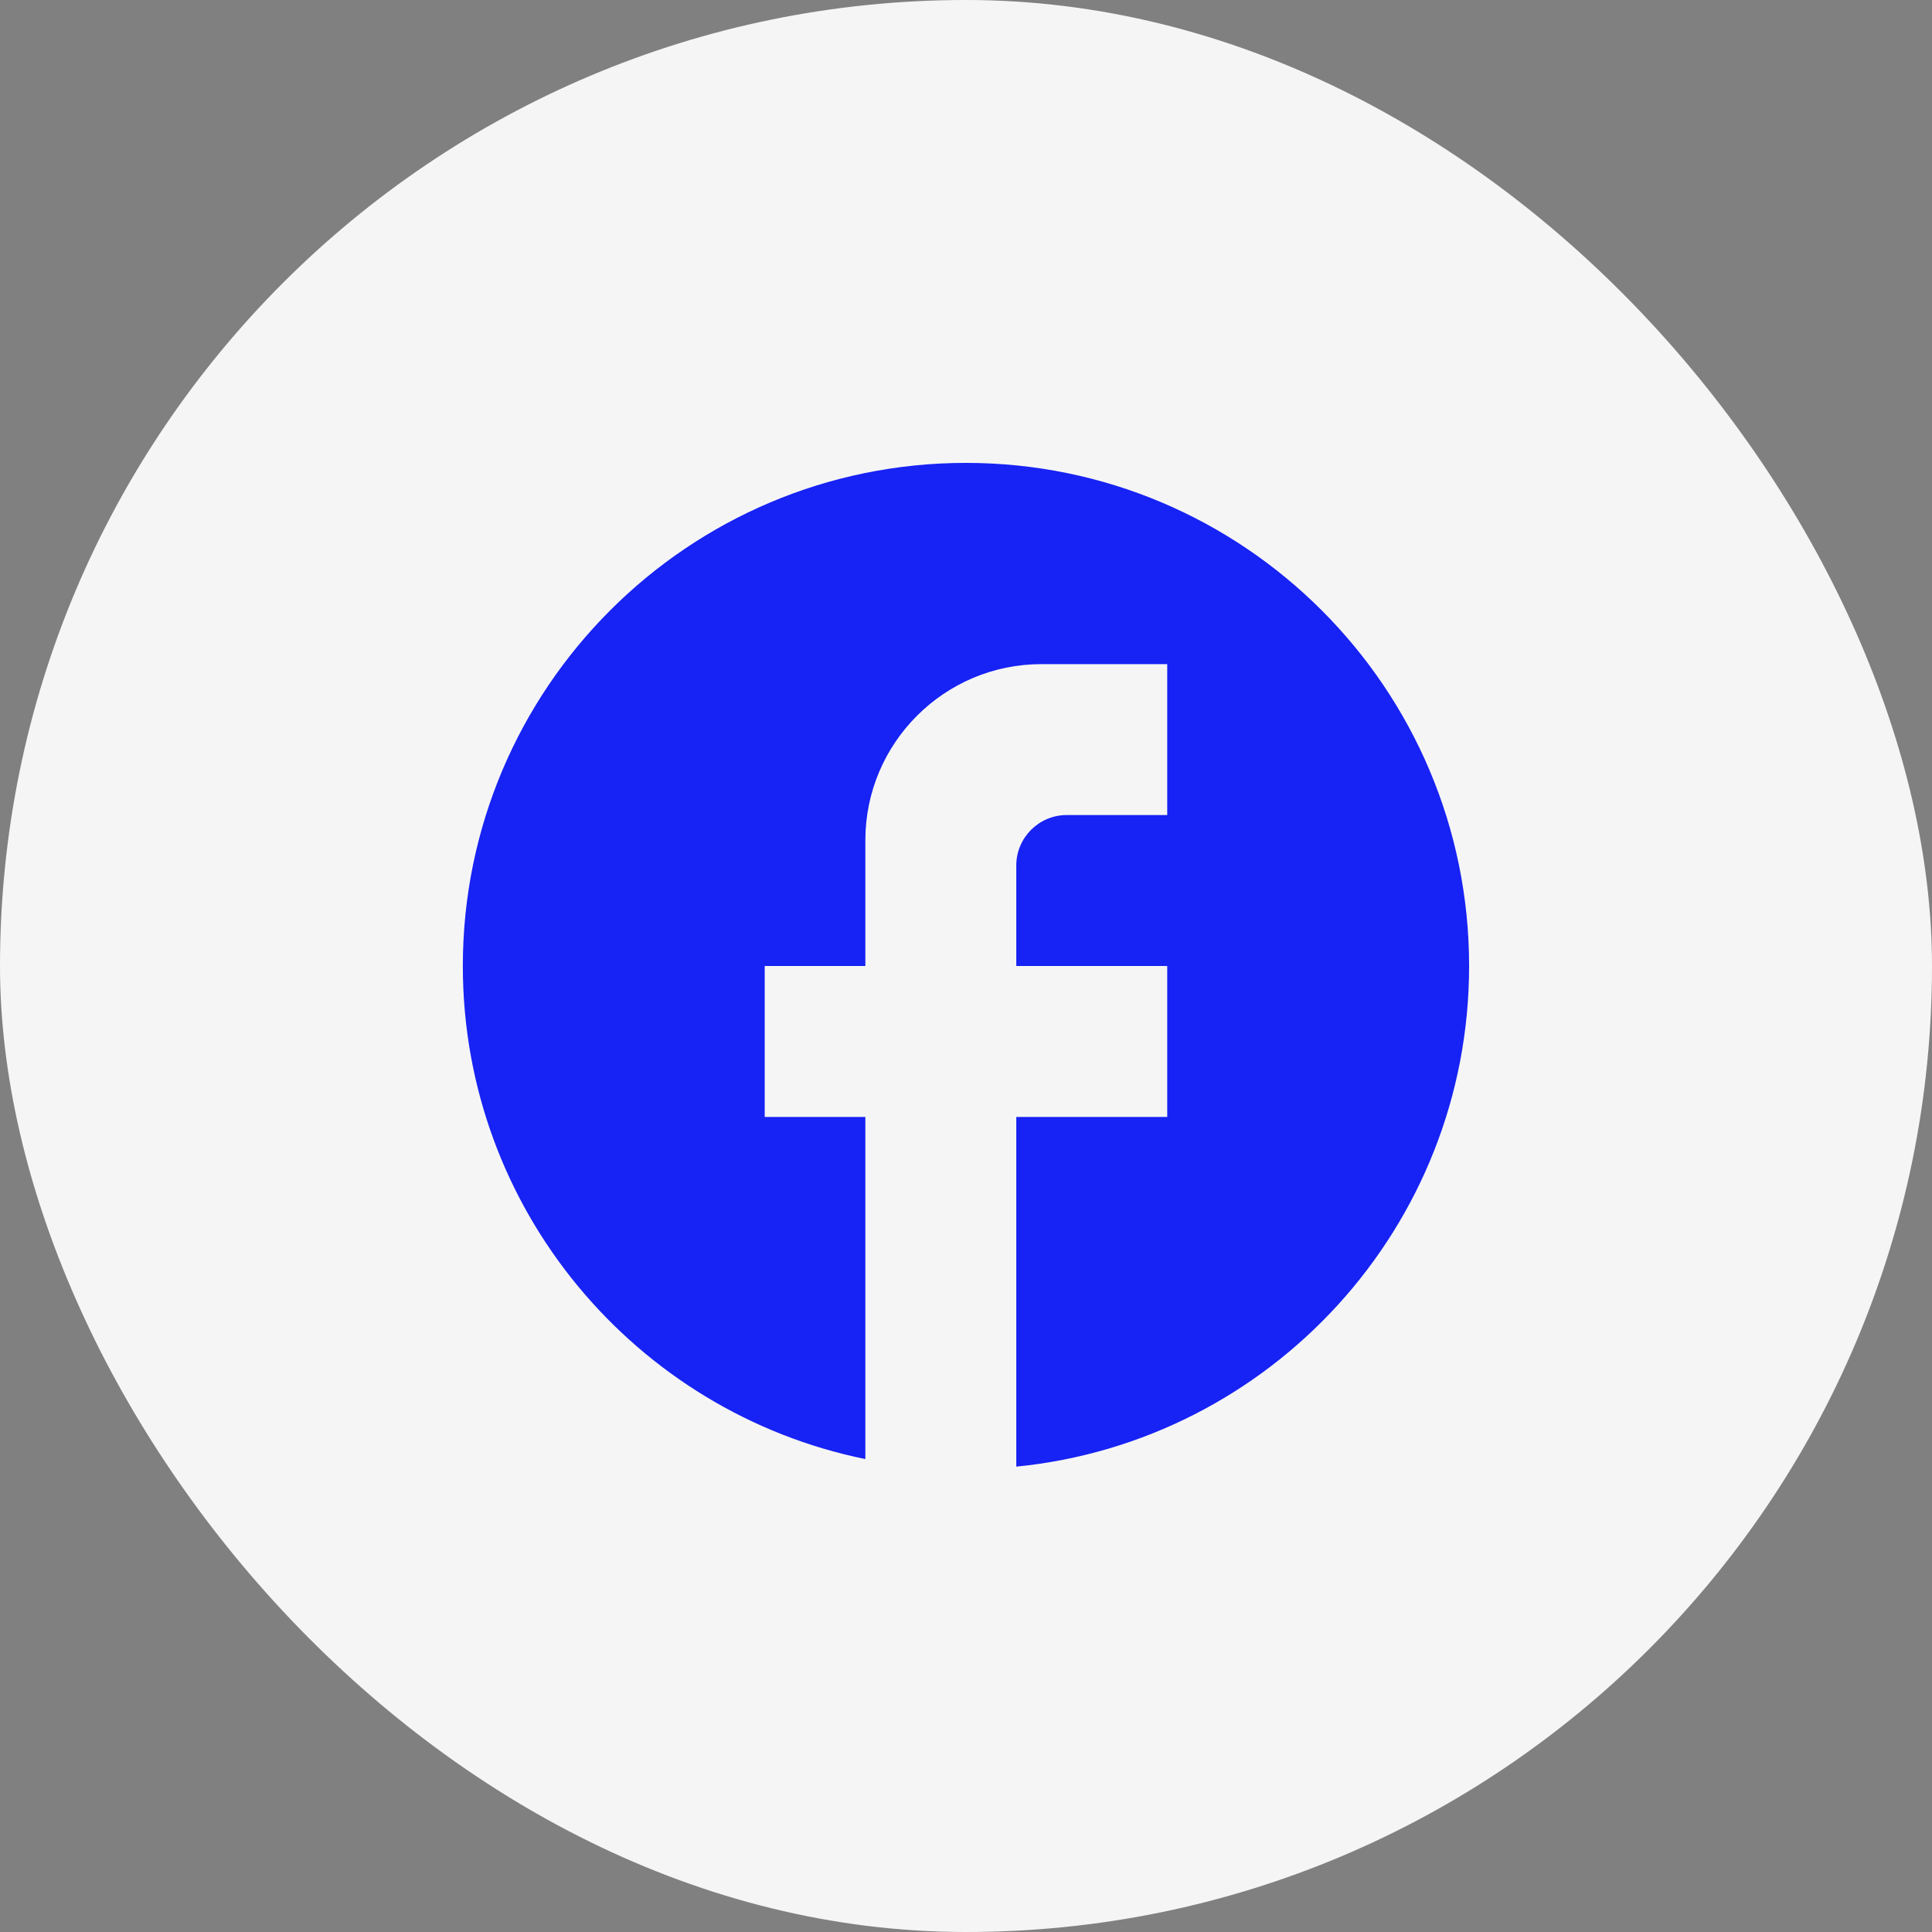 <svg width="32" height="32" viewBox="0 0 32 32" fill="none" xmlns="http://www.w3.org/2000/svg">
<rect x="0" y="0" width="32" height="32" fill="#808080" stroke="none"/>
<rect width="32" height="32" rx="16" fill="#F5F5F5"/>
<path d="M24.333 16C24.333 11.4 20.599 7.667 15.999 7.667C11.399 7.667 7.666 11.4 7.666 16C7.666 20.033 10.533 23.392 14.333 24.167V18.5H12.666V16H14.333V13.917C14.333 12.308 15.641 11 17.249 11H19.333V13.5H17.666C17.208 13.5 16.833 13.875 16.833 14.333V16H19.333V18.5H16.833V24.292C21.041 23.875 24.333 20.325 24.333 16Z" fill="#1722F4"/>
</svg>
